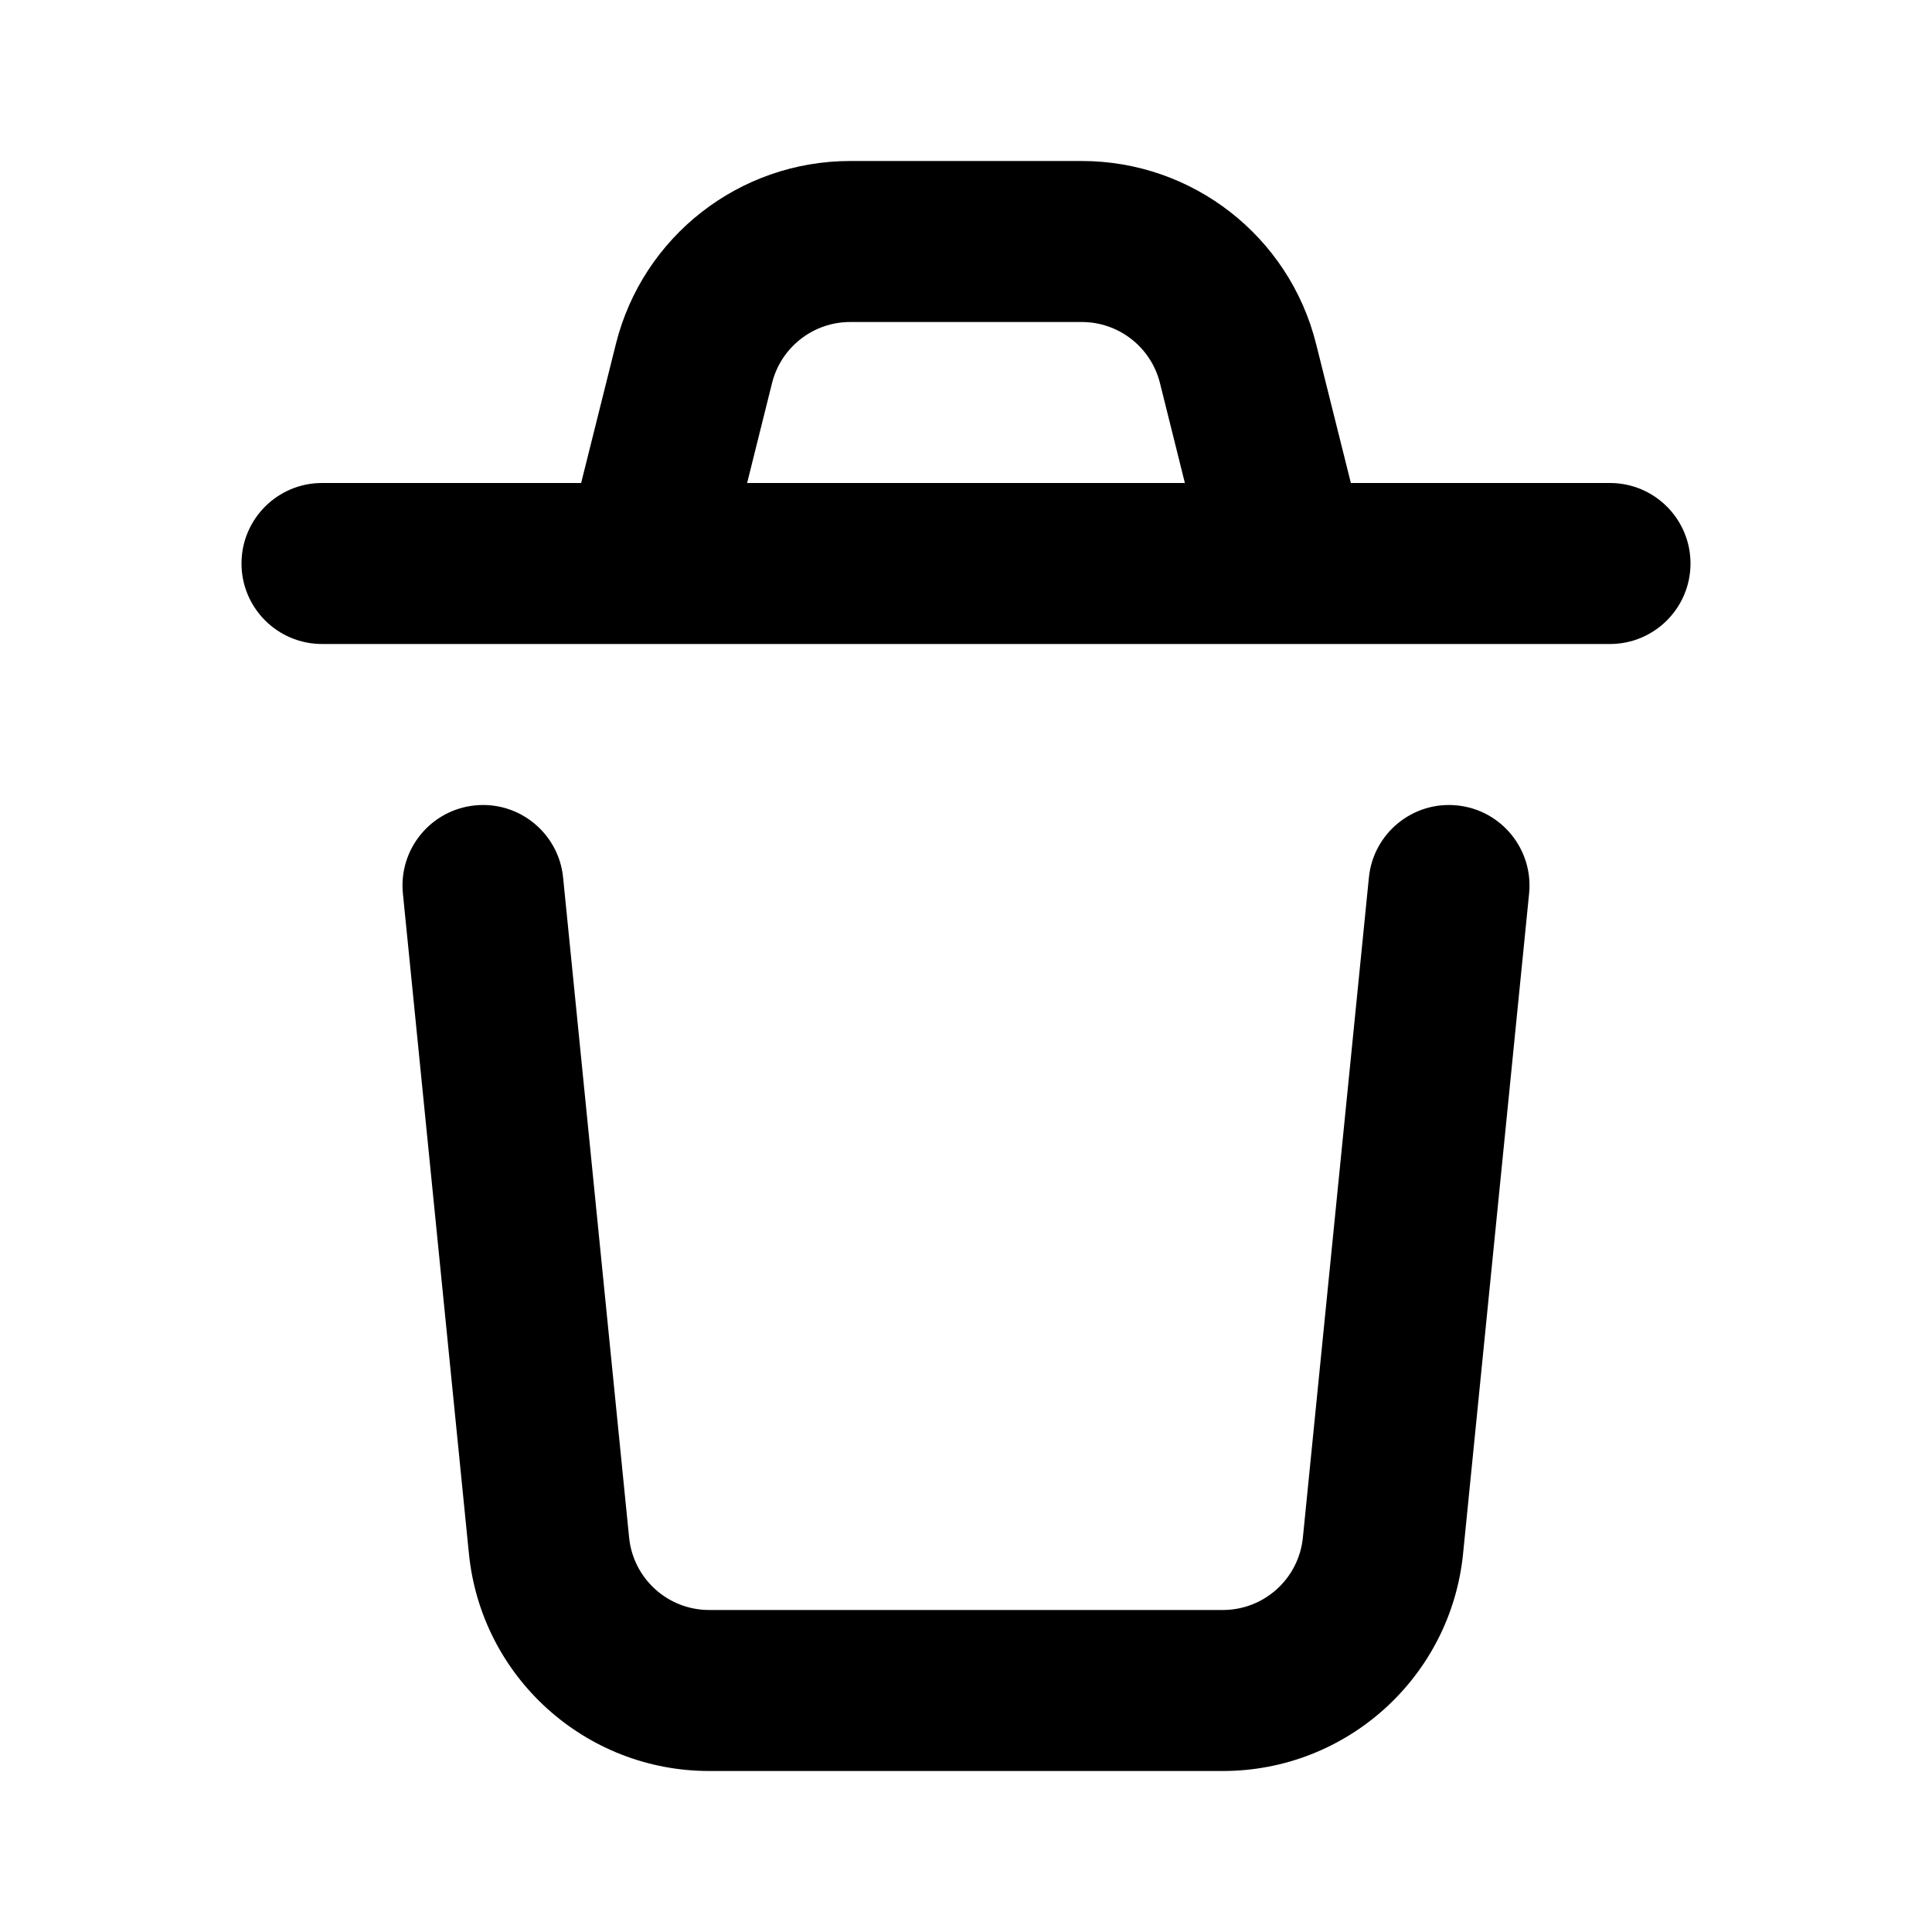 <svg width="24" height="24" viewBox="0 0 24 24" fill="none" xmlns="http://www.w3.org/2000/svg">
<path fill-rule="evenodd" clip-rule="evenodd" d="M9.591 4.757C9.703 4.312 10.103 4 10.562 4H13.438C13.897 4 14.297 4.312 14.409 4.757L14.719 6H9.281L9.591 4.757ZM7.979 8C7.994 8 8.008 8 8.022 8H15.978C15.992 8 16.006 8 16.021 8H20C20.552 8 21 7.552 21 7C21 6.448 20.552 6 20 6H16.781L16.349 4.272C16.015 2.937 14.815 2 13.438 2H10.562C9.185 2 7.985 2.937 7.651 4.272L7.219 6H4C3.448 6 3 6.448 3 7C3 7.552 3.448 8 4 8H7.979ZM5.901 10.005C6.45 9.95 6.94 10.351 6.995 10.9L7.815 19.099C7.866 19.611 8.296 20 8.81 20H15.19C15.704 20 16.134 19.611 16.185 19.099L17.005 10.9C17.06 10.351 17.55 9.95 18.099 10.005C18.649 10.06 19.05 10.55 18.995 11.1L18.175 19.299C18.022 20.832 16.731 22 15.19 22H8.81C7.269 22 5.978 20.832 5.825 19.299L5.005 11.1C4.95 10.55 5.351 10.06 5.901 10.005Z" fill="black"/>
</svg>
